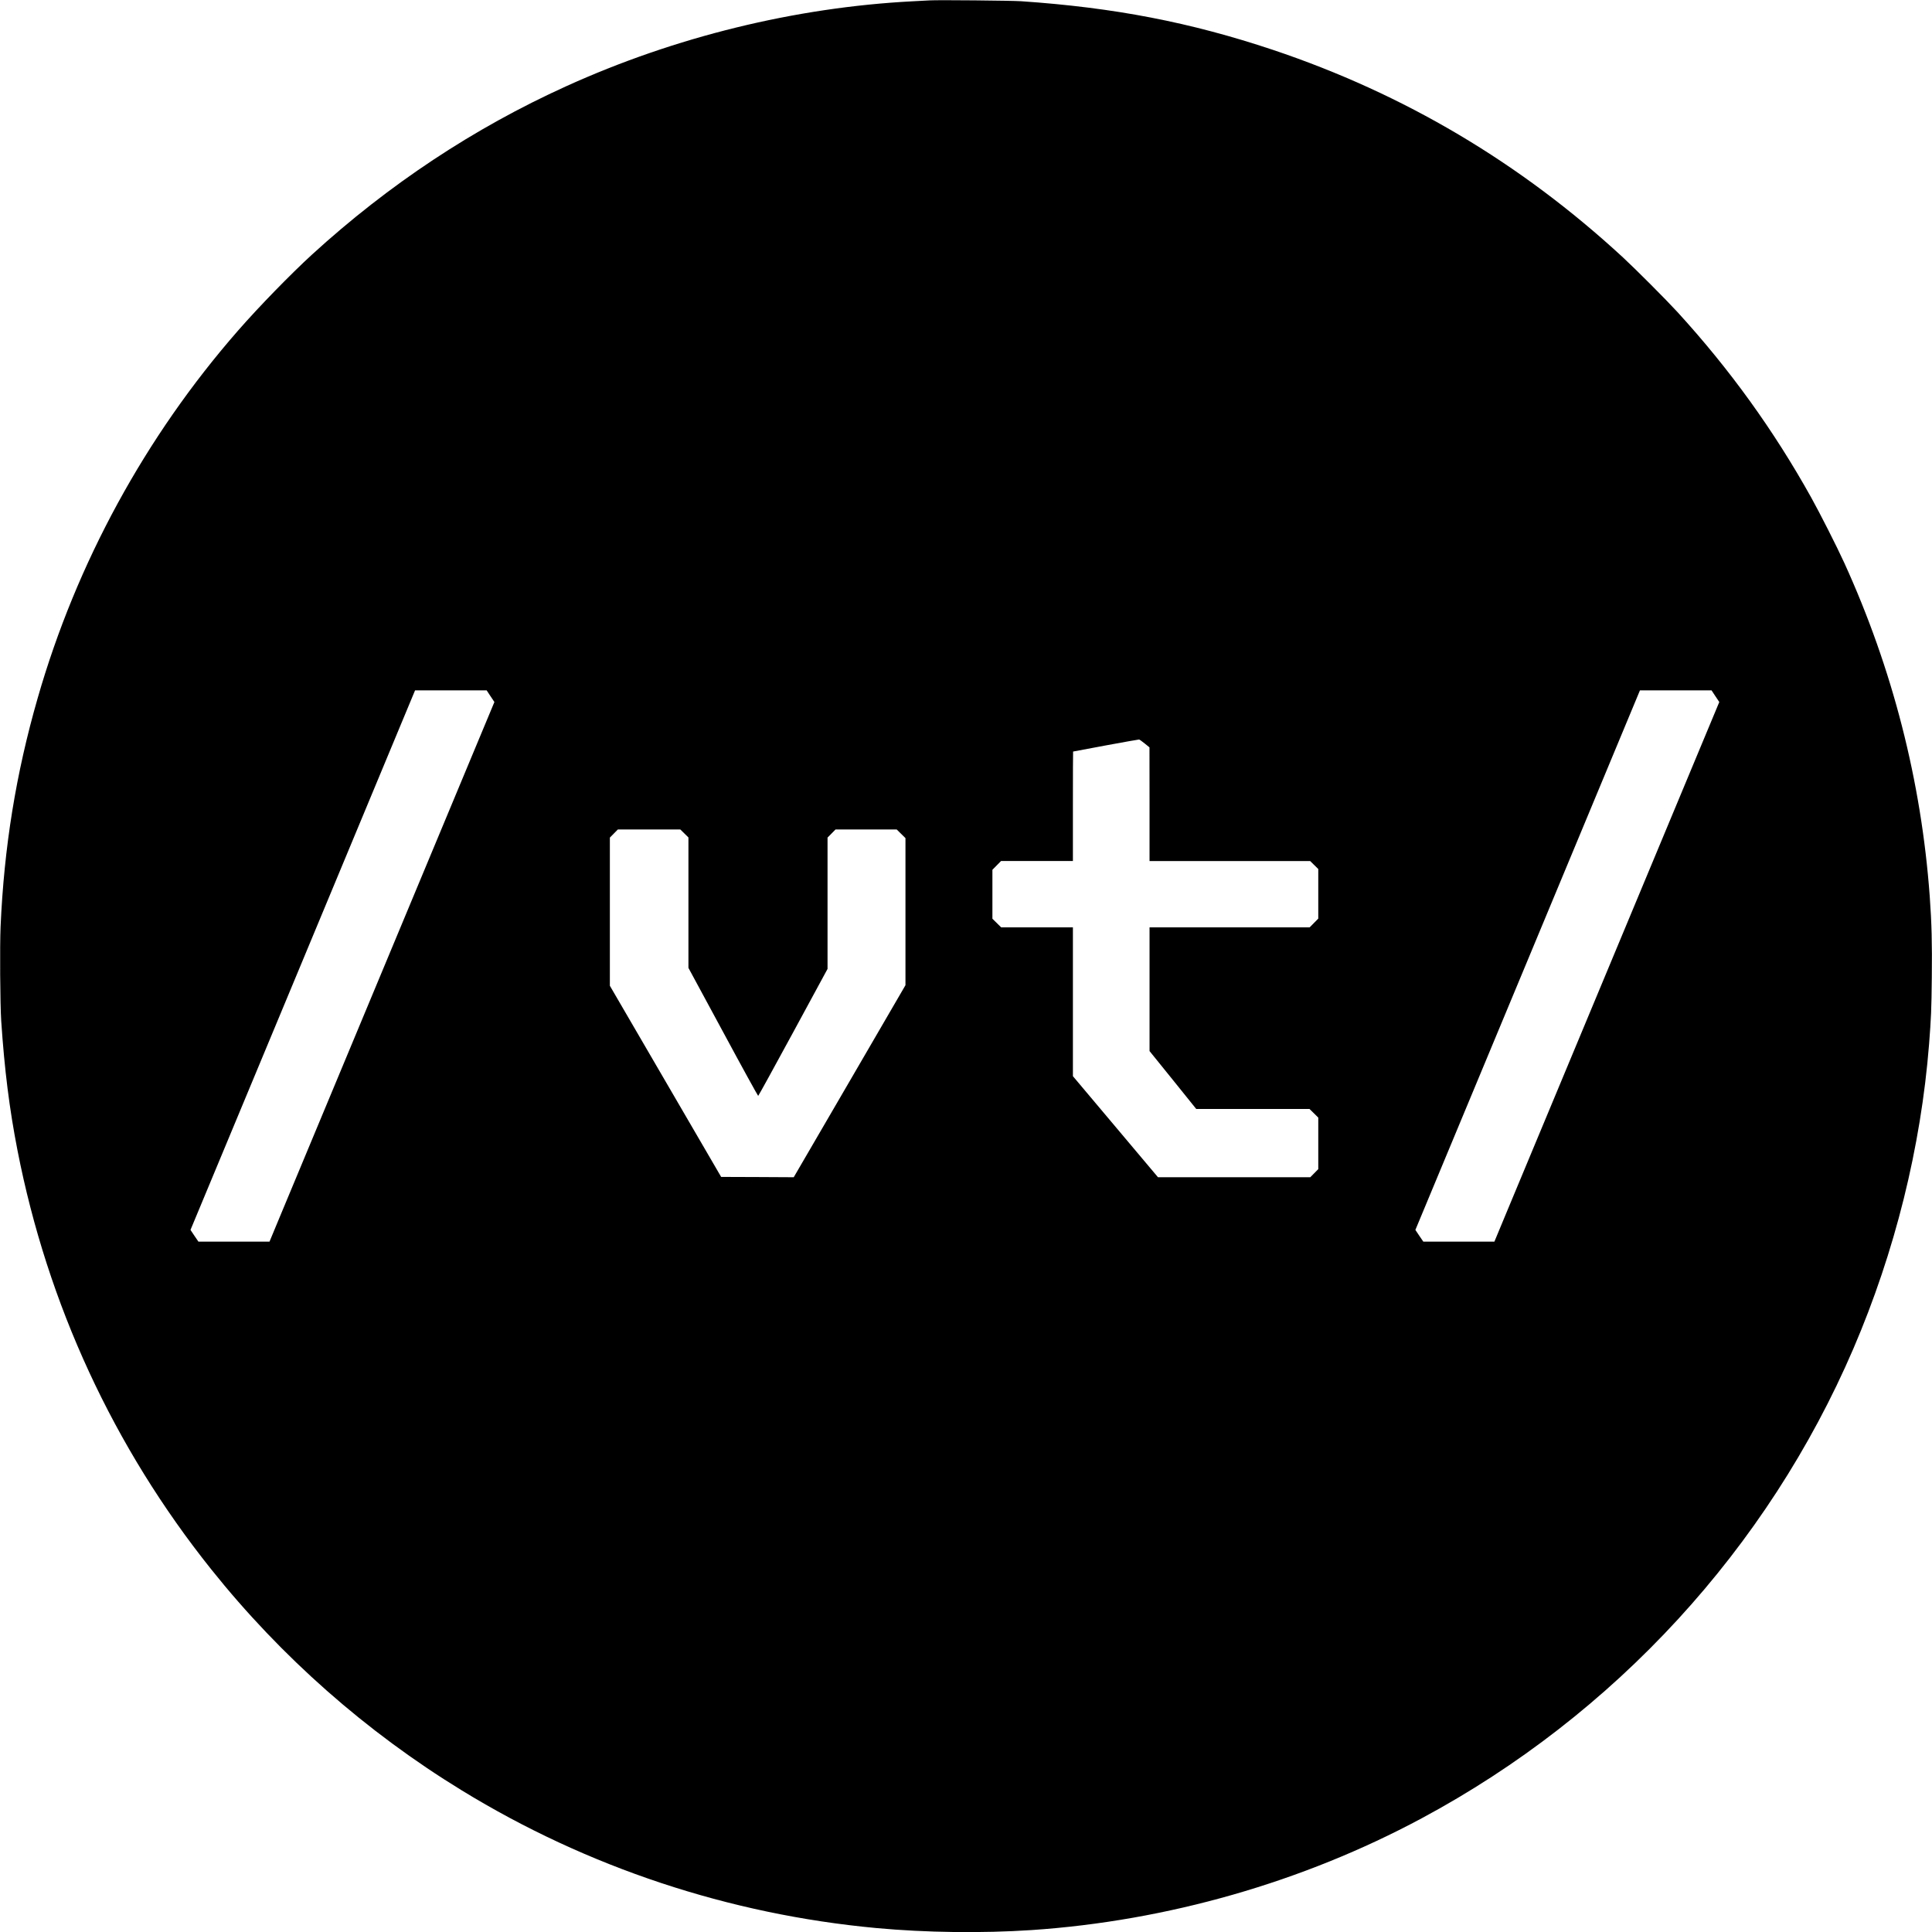 <?xml version="1.0" standalone="no"?>
<!DOCTYPE svg PUBLIC "-//W3C//DTD SVG 20010904//EN"
 "http://www.w3.org/TR/2001/REC-SVG-20010904/DTD/svg10.dtd">
<svg version="1.0" xmlns="http://www.w3.org/2000/svg"
 width="3000pt" height="3000pt" viewBox="0 0 3000 3000"
 preserveAspectRatio="xMidYMid meet">
<g transform="translate(0,3000) scale(0.1,-0.1)"
fill="#000000" stroke="none">
<path d="M14435 29994 c-33 -2 -152 -8 -265 -14 -1824 -95 -3690 -553 -5378
-1319 -1435 -651 -2756 -1526 -3947 -2614 -332 -304 -827 -812 -1150 -1182
-1438 -1645 -2508 -3608 -3110 -5705 -337 -1171 -522 -2314 -576 -3550 -13
-301 -7 -1210 10 -1465 51 -759 127 -1363 252 -2005 467 -2393 1493 -4613
3010 -6510 1085 -1358 2405 -2522 3891 -3432 1947 -1193 4151 -1925 6438
-2137 768 -71 1640 -82 2410 -31 2105 142 4210 745 6055 1735 2998 1608 5372
4192 6705 7295 644 1500 1048 3125 1175 4730 31 404 37 528 42 1035 6 527 -2
841 -32 1255 -130 1787 -577 3534 -1327 5180 -114 250 -377 769 -514 1015
-581 1043 -1262 1988 -2077 2880 -176 192 -647 664 -847 849 -1594 1471 -3400
2540 -5435 3222 -1282 428 -2460 656 -3910 755 -149 10 -1287 21 -1420 13z
m-6818 -10805 l60 -90 -1589 -3812 c-874 -2097 -1660 -3982 -1746 -4189 l-157
-378 -552 0 -552 0 -62 91 -61 91 1744 4189 1743 4189 556 0 556 0 60 -91z
m19020 0 l60 -90 -1539 -3692 c-846 -2031 -1632 -3916 -1746 -4189 l-207 -498
-552 0 -552 0 -62 91 -61 91 1744 4189 1743 4189 556 0 556 0 60 -91z m-8862
-734 l74 -60 1 -882 0 -883 1247 0 1247 0 63 -62 63 -62 0 -385 0 -385 -67
-68 -67 -68 -1243 0 -1243 0 0 -960 0 -961 363 -449 362 -450 880 0 879 0 68
-67 68 -67 0 -400 0 -400 -62 -63 -62 -63 -1183 0 -1182 0 -660 784 -661 785
0 1155 0 1156 -557 0 -557 0 -68 67 -68 67 0 380 0 380 67 68 67 68 558 0 558
0 0 850 c0 468 1 850 3 850 1 1 229 43 507 95 278 51 511 93 518 92 7 -1 46
-29 87 -62z m-7148 -1397 l63 -62 0 -1013 0 -1012 538 -995 c295 -548 541
-994 545 -993 5 1 249 446 543 987 l534 985 0 1020 0 1019 62 63 62 63 475 0
475 0 68 -67 68 -67 0 -1142 0 -1142 -867 -1491 -868 -1491 -563 3 -564 2
-864 1484 -864 1484 0 1151 0 1150 62 63 62 63 485 0 485 0 63 -62z" />
</g>
</svg>

